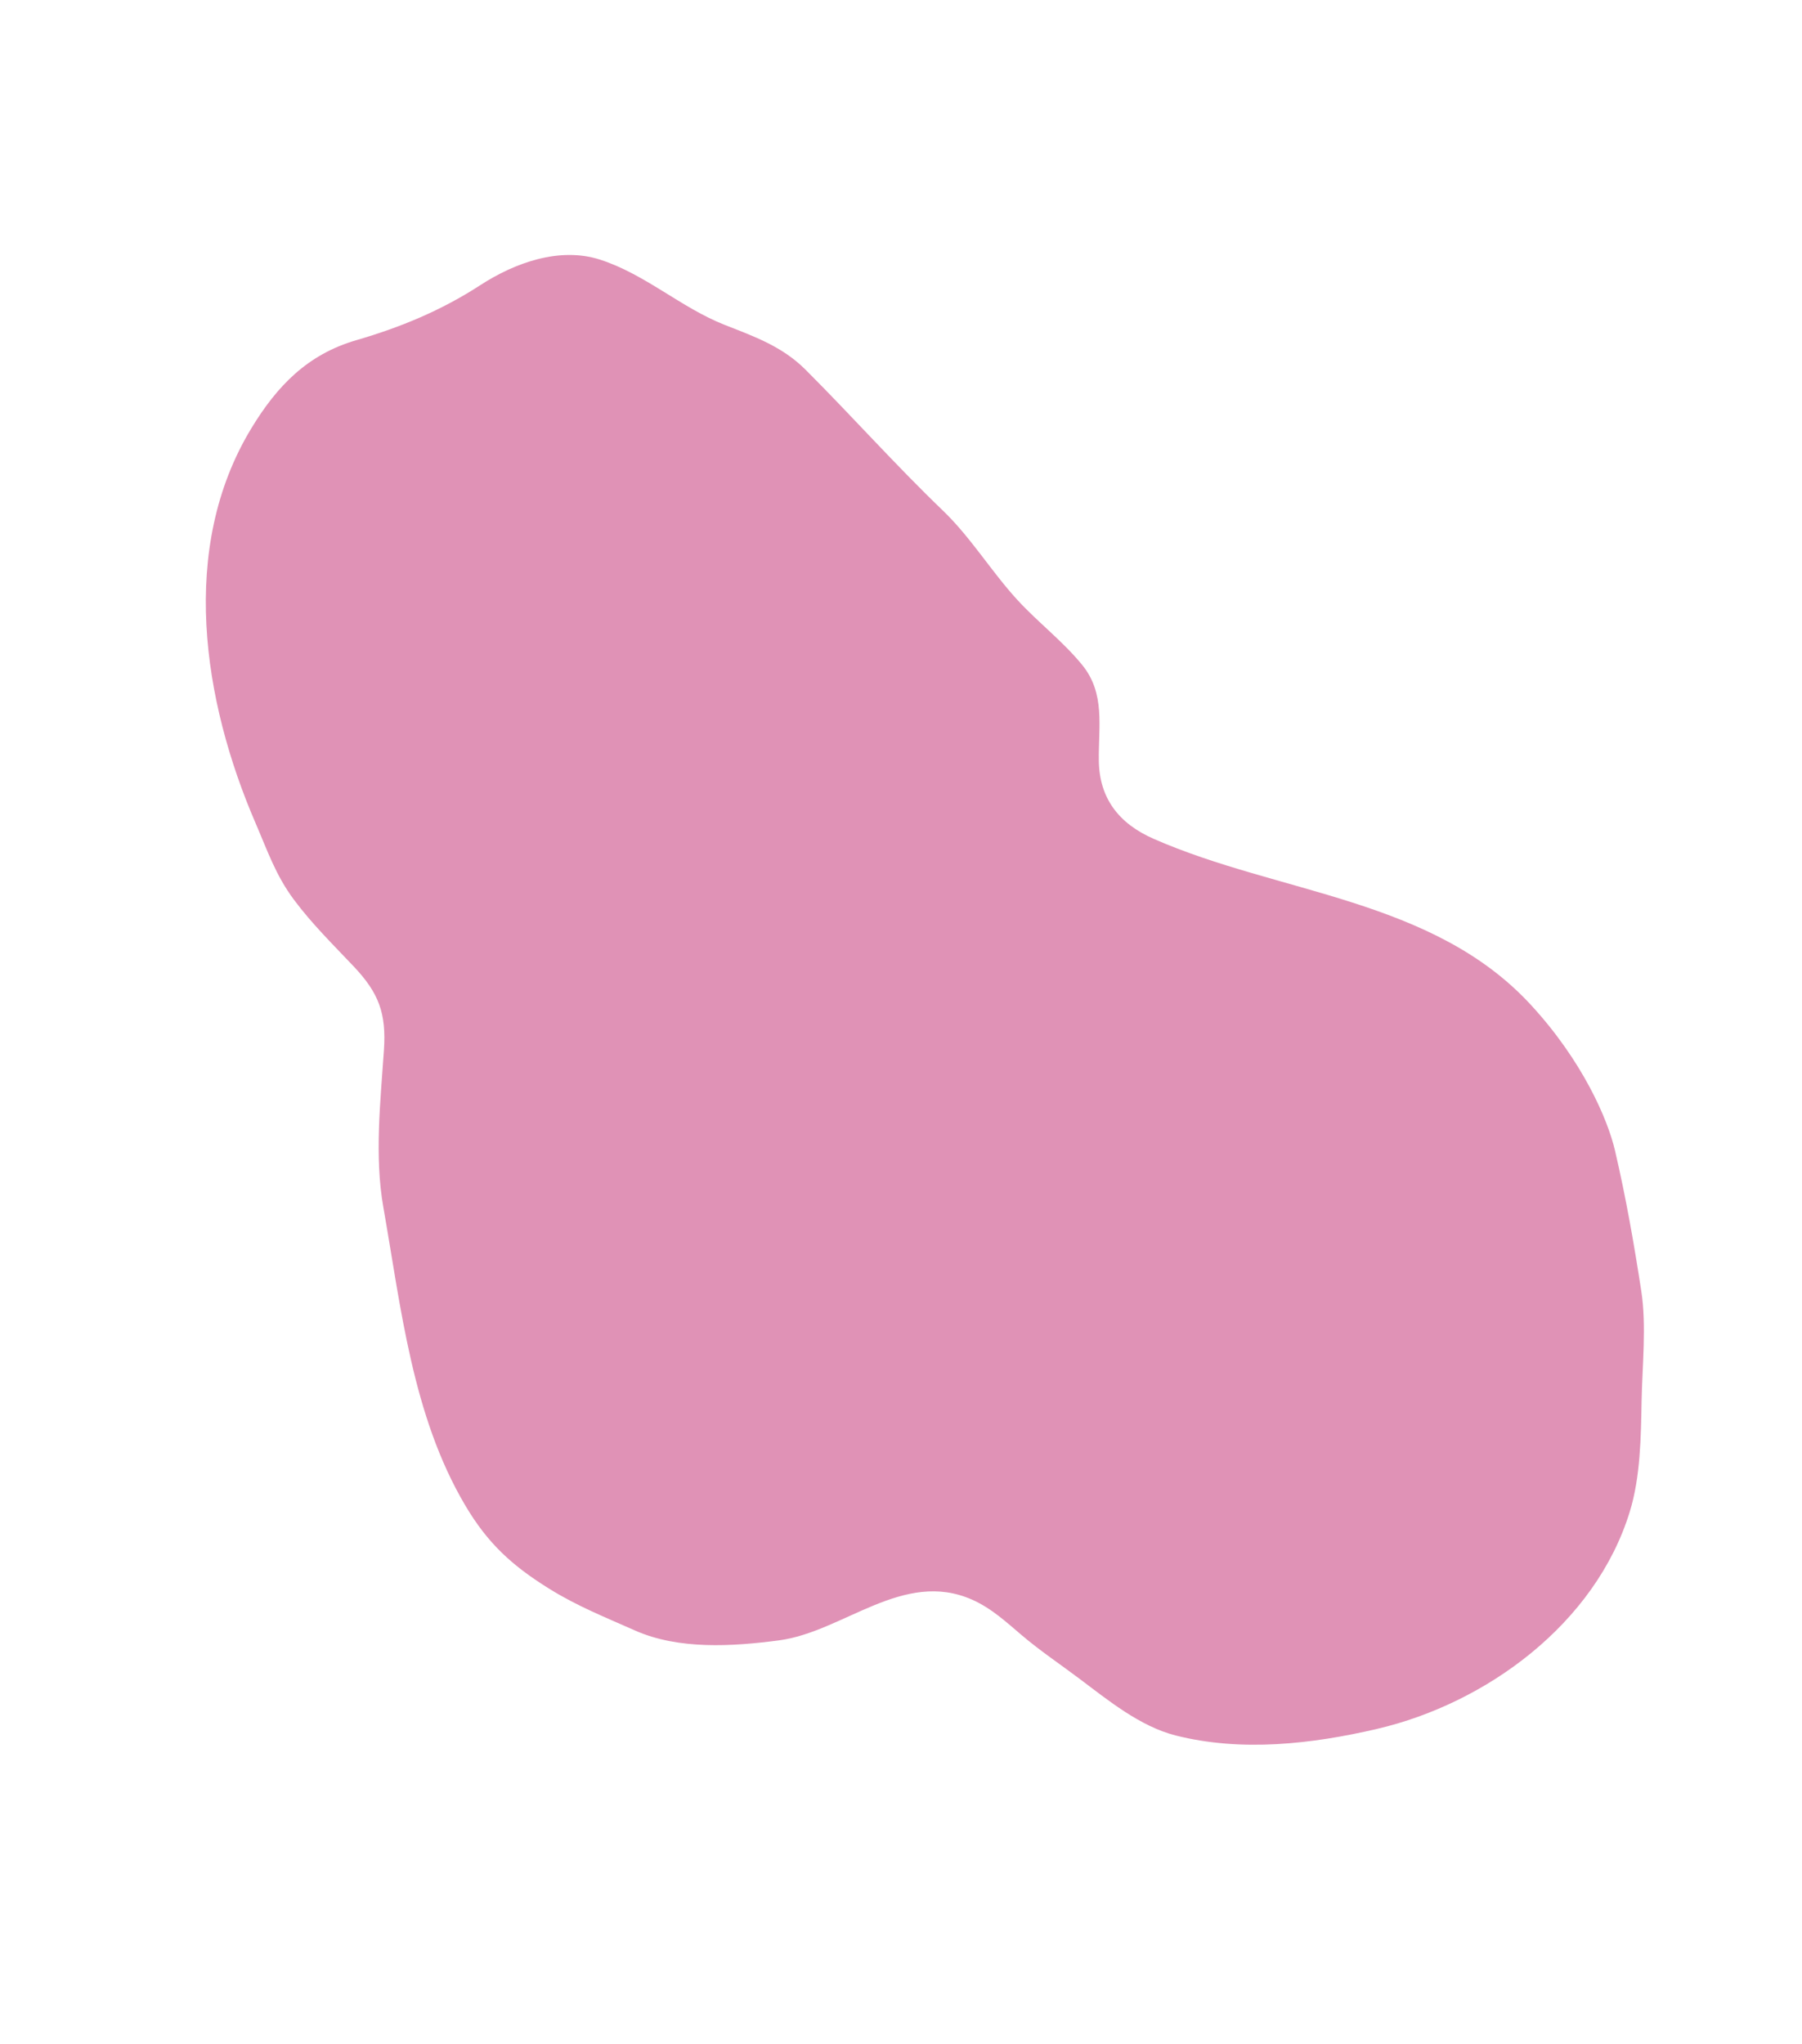<svg width="708" height="803" viewBox="0 0 708 803" fill="none" xmlns="http://www.w3.org/2000/svg">
<path d="M453.232 329.472C502.559 351.144 562.703 352.857 601.259 394.478C621.74 416.586 631.66 439.639 634.513 451.873C638.836 470.407 642.004 488.551 644.872 507.236C646.937 520.683 645.25 536.401 644.987 550.027C644.712 564.329 644.562 580.086 640.311 593.869C626.784 637.734 584.091 669.051 541.051 679.1C515.451 685.077 487.752 688.214 461.98 681.702C448.003 678.17 435.536 667.979 424.237 659.486C416.668 653.796 408.683 648.452 401.47 642.323C395.272 637.056 389.462 631.675 381.928 628.338C354.844 616.341 331.376 640.993 306.048 644.33C287.732 646.742 266.616 648.061 249.469 640.439C237.724 635.219 226.845 630.914 215.854 624.086C201.241 615.008 191.666 606.336 182.73 591.207C162.008 556.124 157.583 513.758 150.623 474.246C147.077 454.112 149.482 432.729 150.843 412.483C151.813 398.052 148.869 390.077 138.968 379.608C130.842 371.015 122.564 362.902 115.466 353.377C108.305 343.768 105.07 334.119 100.354 323.188C79.747 275.425 70.153 215.393 98.721 168.291C108.872 151.554 120.827 139.204 139.963 133.633C157.419 128.55 173.357 121.974 188.786 111.96C202.204 103.251 219.833 96.868 235.712 101.969C253.53 107.694 267.598 120.886 284.741 127.618C296.375 132.187 307.348 136.071 316.512 145.23C334.717 163.428 351.897 182.731 370.46 200.552C381.394 211.048 389.488 224.473 399.671 235.585C407.74 244.39 417.501 251.785 425.156 261.146C434.342 272.38 431.541 285.335 431.724 298.777C431.927 313.581 439.58 323.474 453.232 329.472Z" fill="#E092B6"/>
</svg>
